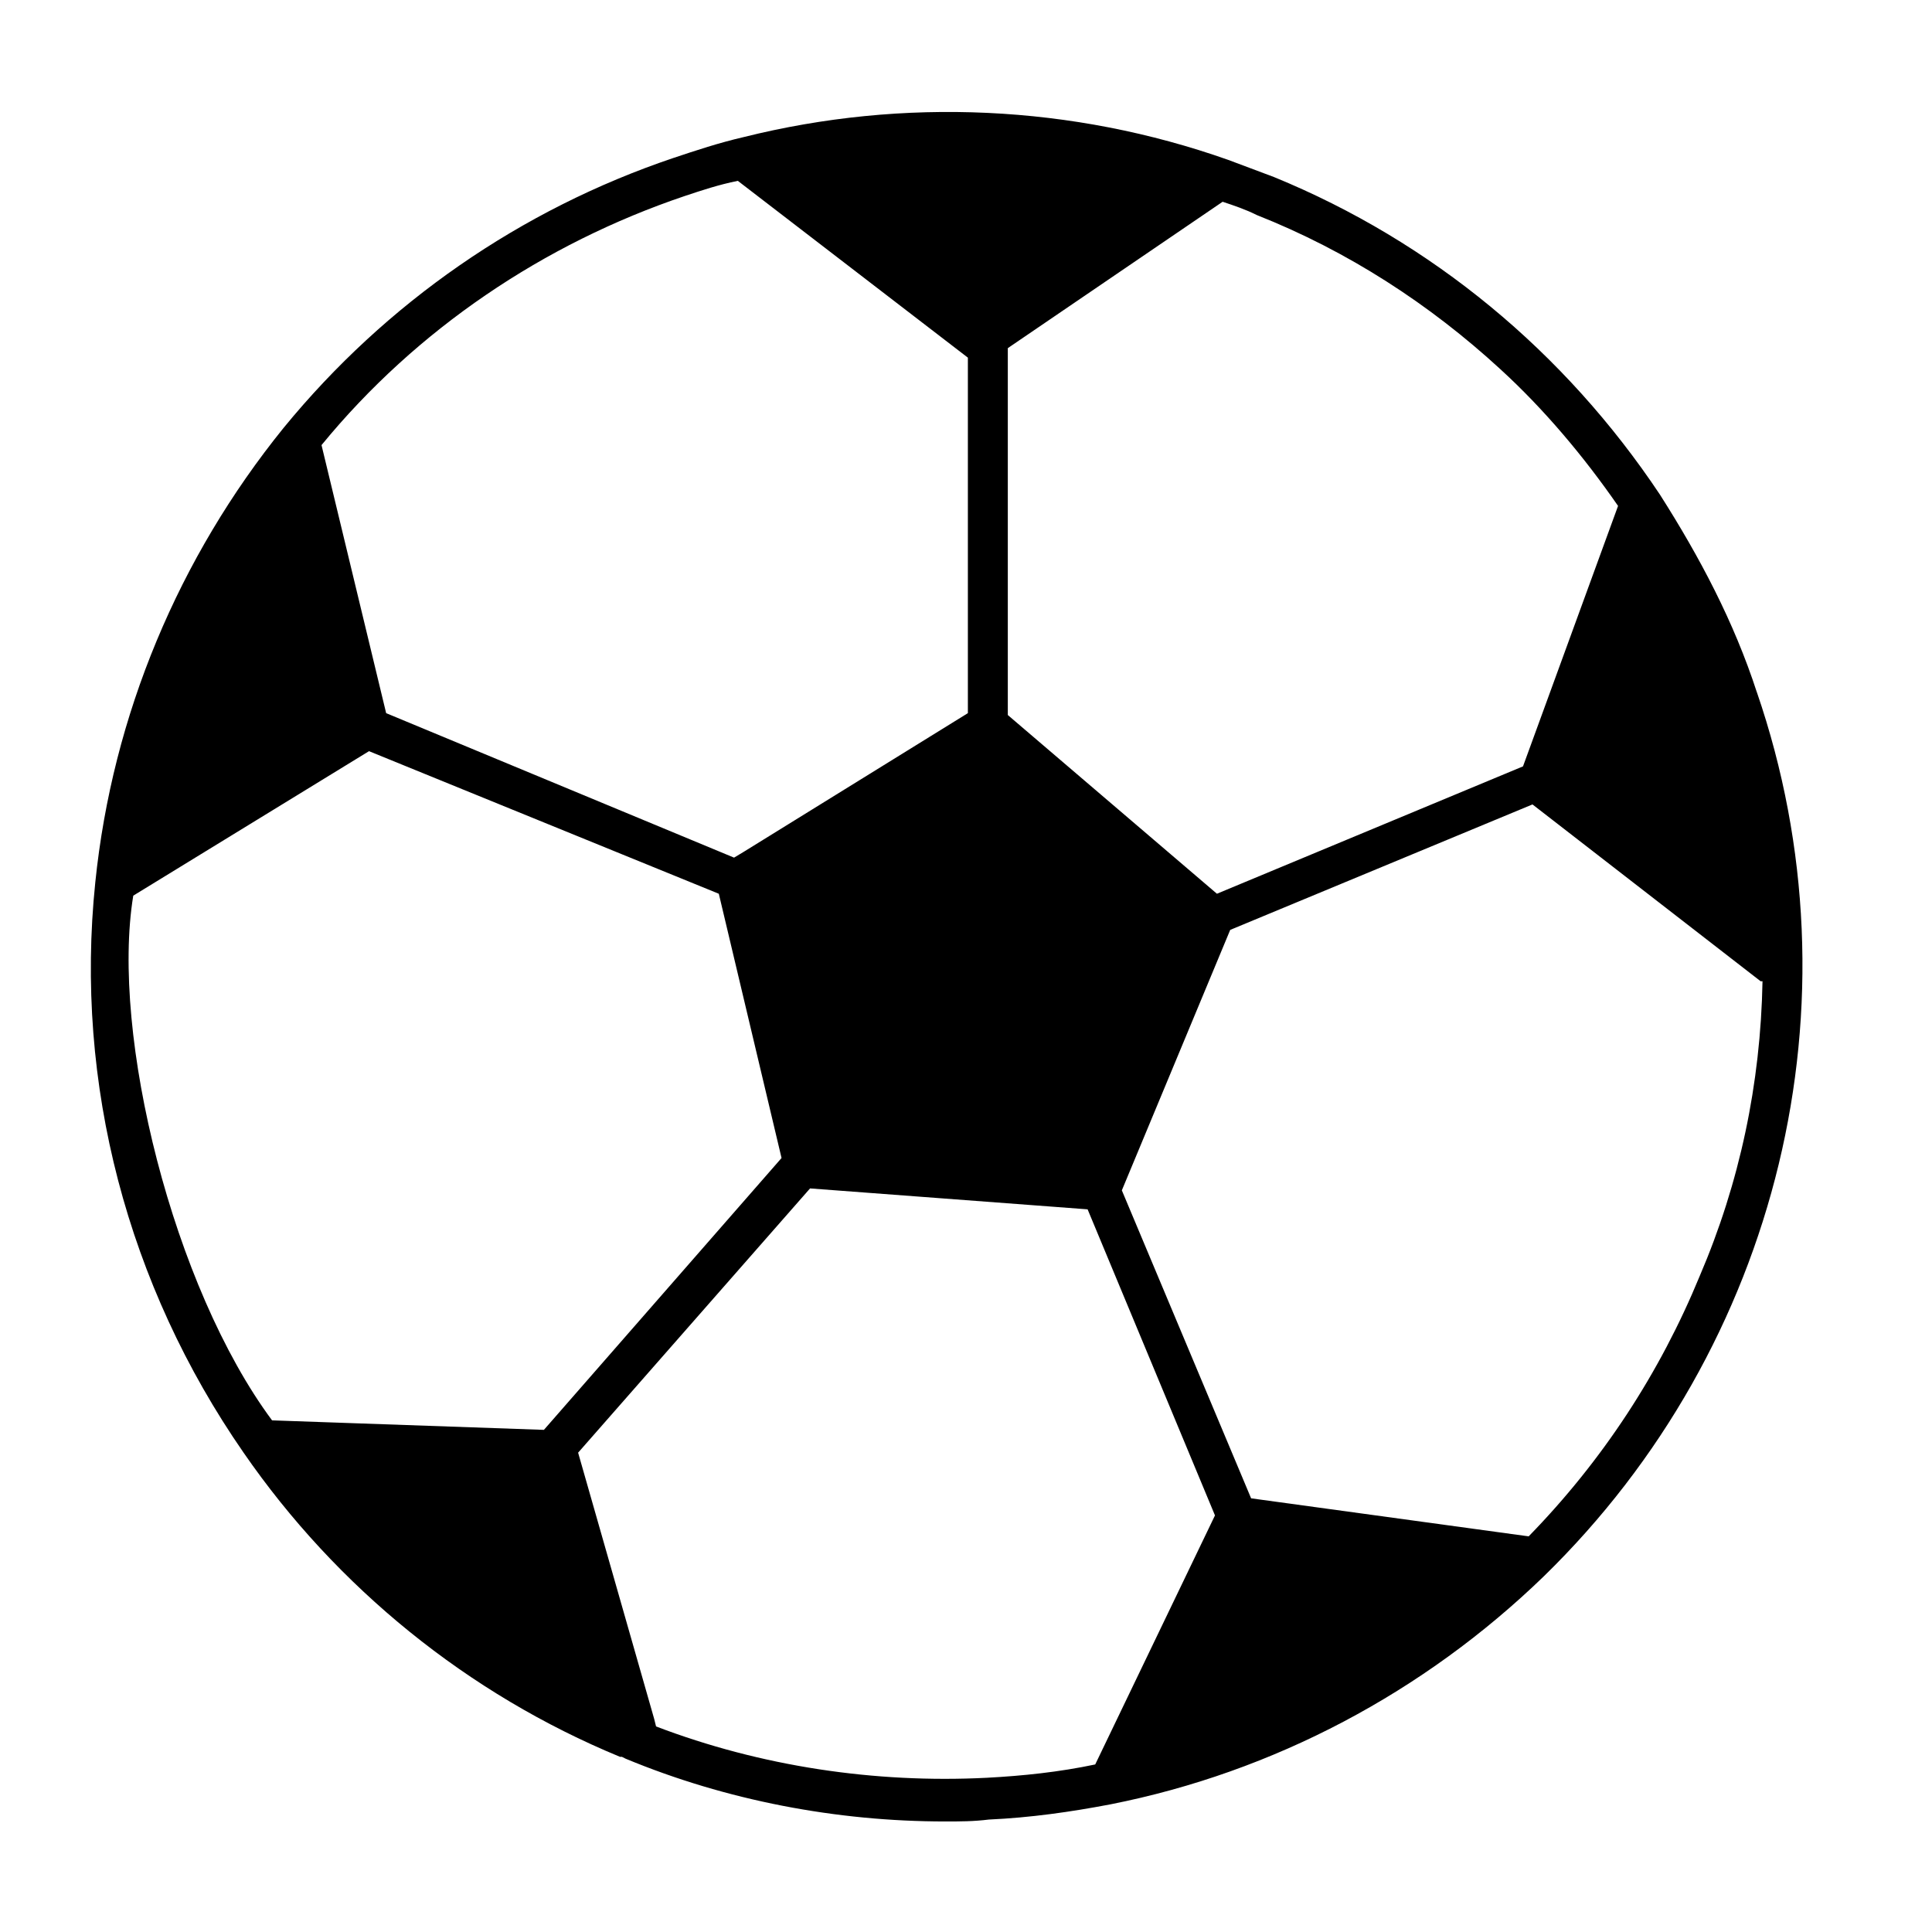 <?xml version="1.0" encoding="UTF-8"?>
<!-- Uploaded to: SVG Repo, www.svgrepo.com, Generator: SVG Repo Mixer Tools -->
<svg fill="#000000" width="800px" height="800px" version="1.1" viewBox="144 144 512 512" xmlns="http://www.w3.org/2000/svg">
 <path d="m609.58 327.45c-6.047-18.641-15.113-35.77-25.695-52.395-25.191-37.785-60.457-67.008-102.27-84.137-4.031-1.512-8.062-3.023-12.09-4.535-41.312-14.609-86.152-16.625-128.47-6.047-6.551 1.512-12.594 3.527-18.641 5.543-40.305 13.602-76.074 38.289-103.28 71.539-27.711 34.258-45.344 76.074-49.879 120.41-5.543 53.402 8.566 106.81 39.297 151.14 24.688 35.77 59.449 63.984 99.754 80.609h0.504l1.008 0.504c26.703 11.082 55.922 16.625 84.641 16.625 4.031 0 7.559 0 11.586-0.504 11.082-0.504 21.664-2.016 32.242-4.031 43.328-8.566 83.129-29.727 114.87-60.457 62.48-60.957 84.648-152.15 56.434-234.27zm-68.012-85.648c11.586 10.578 22.168 23.176 31.234 36.273l-25.191 69.023-81.113 33.754-55.418-47.359v-97.23l56.93-38.793c3.023 1.008 6.047 2.016 9.07 3.527 24.184 9.57 45.848 23.676 64.488 40.805zm-216.14-45.844c4.535-1.512 9.07-3.023 14.105-4.031l60.965 46.855v94.211l-59.449 36.777-2.519 1.512-92.195-38.289-17.129-71.039c25.188-30.73 58.941-53.402 96.223-65.996zm-146.11 185.4 62.473-38.289 92.703 37.785 16.625 70.031-62.977 72.043-72.043-2.519c-26.199-35.27-42.824-102.27-36.781-139.05zm226.21 233.77c-29.727 1.512-59.953-3.023-87.664-13.602l-0.504-2.016-20.152-70.535 61.465-70.031 73.555 5.543 33.754 81.113-31.738 66c-9.57 2.016-19.141 3.023-28.715 3.527zm188.93-133c-10.578 25.695-25.695 48.871-45.344 69.023l-73.555-10.078-34.258-81.617 28.719-69.023 80.105-33.25 60.457 46.855h0.504c-0.508 27.203-6.047 53.402-16.629 78.09z"/>
</svg>